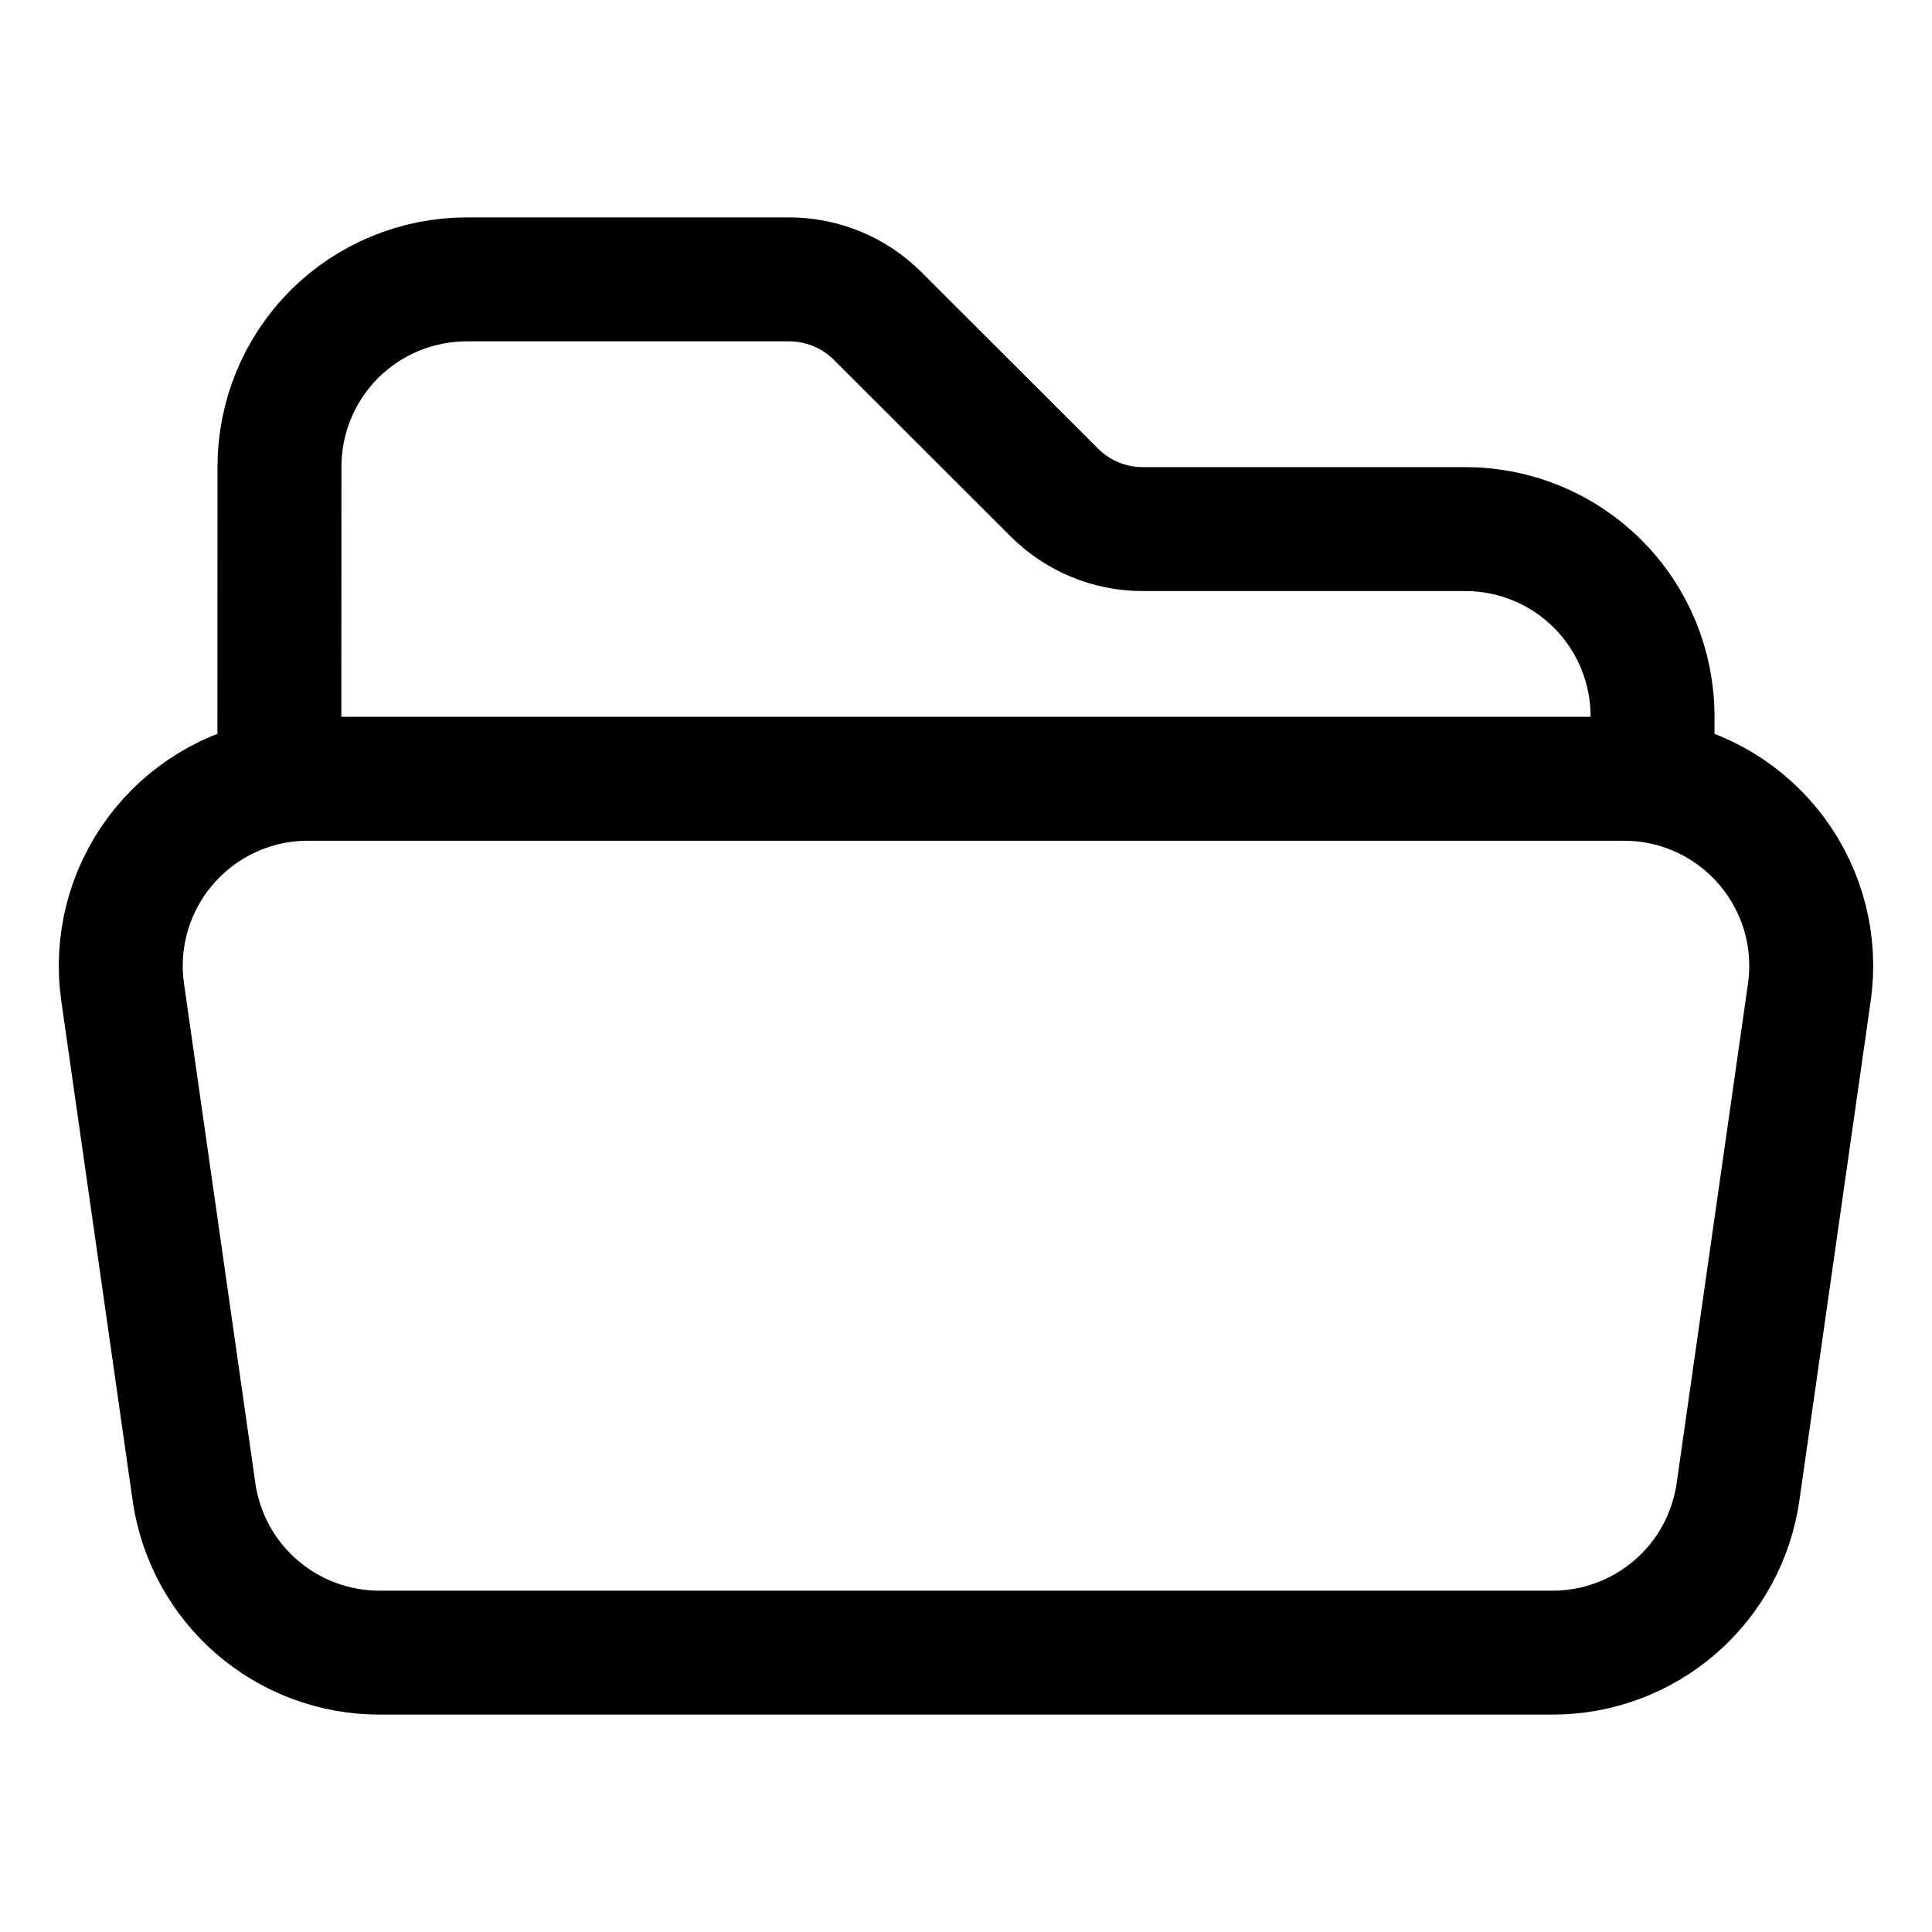 <svg width="20" height="20" viewBox="0 0 20 20" fill="none" xmlns="http://www.w3.org/2000/svg">
<path d="M2.892 8.084C2.988 8.069 3.087 8.062 3.188 8.062H16.811C16.912 8.062 17.011 8.069 17.107 8.084M2.892 8.084C2.388 8.162 1.935 8.436 1.631 8.846C1.327 9.256 1.197 9.769 1.27 10.274L2.008 15.443C2.074 15.905 2.304 16.328 2.657 16.634C3.009 16.939 3.46 17.108 3.927 17.108H16.073C16.54 17.108 16.991 16.939 17.343 16.634C17.696 16.328 17.926 15.905 17.992 15.443L18.73 10.274C18.803 9.769 18.673 9.256 18.369 8.846C18.065 8.436 17.611 8.162 17.107 8.084M2.892 8.084L2.893 4.831C2.893 4.317 3.097 3.824 3.46 3.46C3.823 3.097 4.316 2.893 4.83 2.892H8.172C8.515 2.893 8.843 3.029 9.085 3.271L10.914 5.098C11.156 5.34 11.484 5.477 11.827 5.477H15.169C15.683 5.477 16.176 5.681 16.54 6.045C16.903 6.408 17.107 6.901 17.107 7.415V8.084" stroke="black" stroke-width="1.283" stroke-linecap="round" stroke-linejoin="round"/>
</svg>
